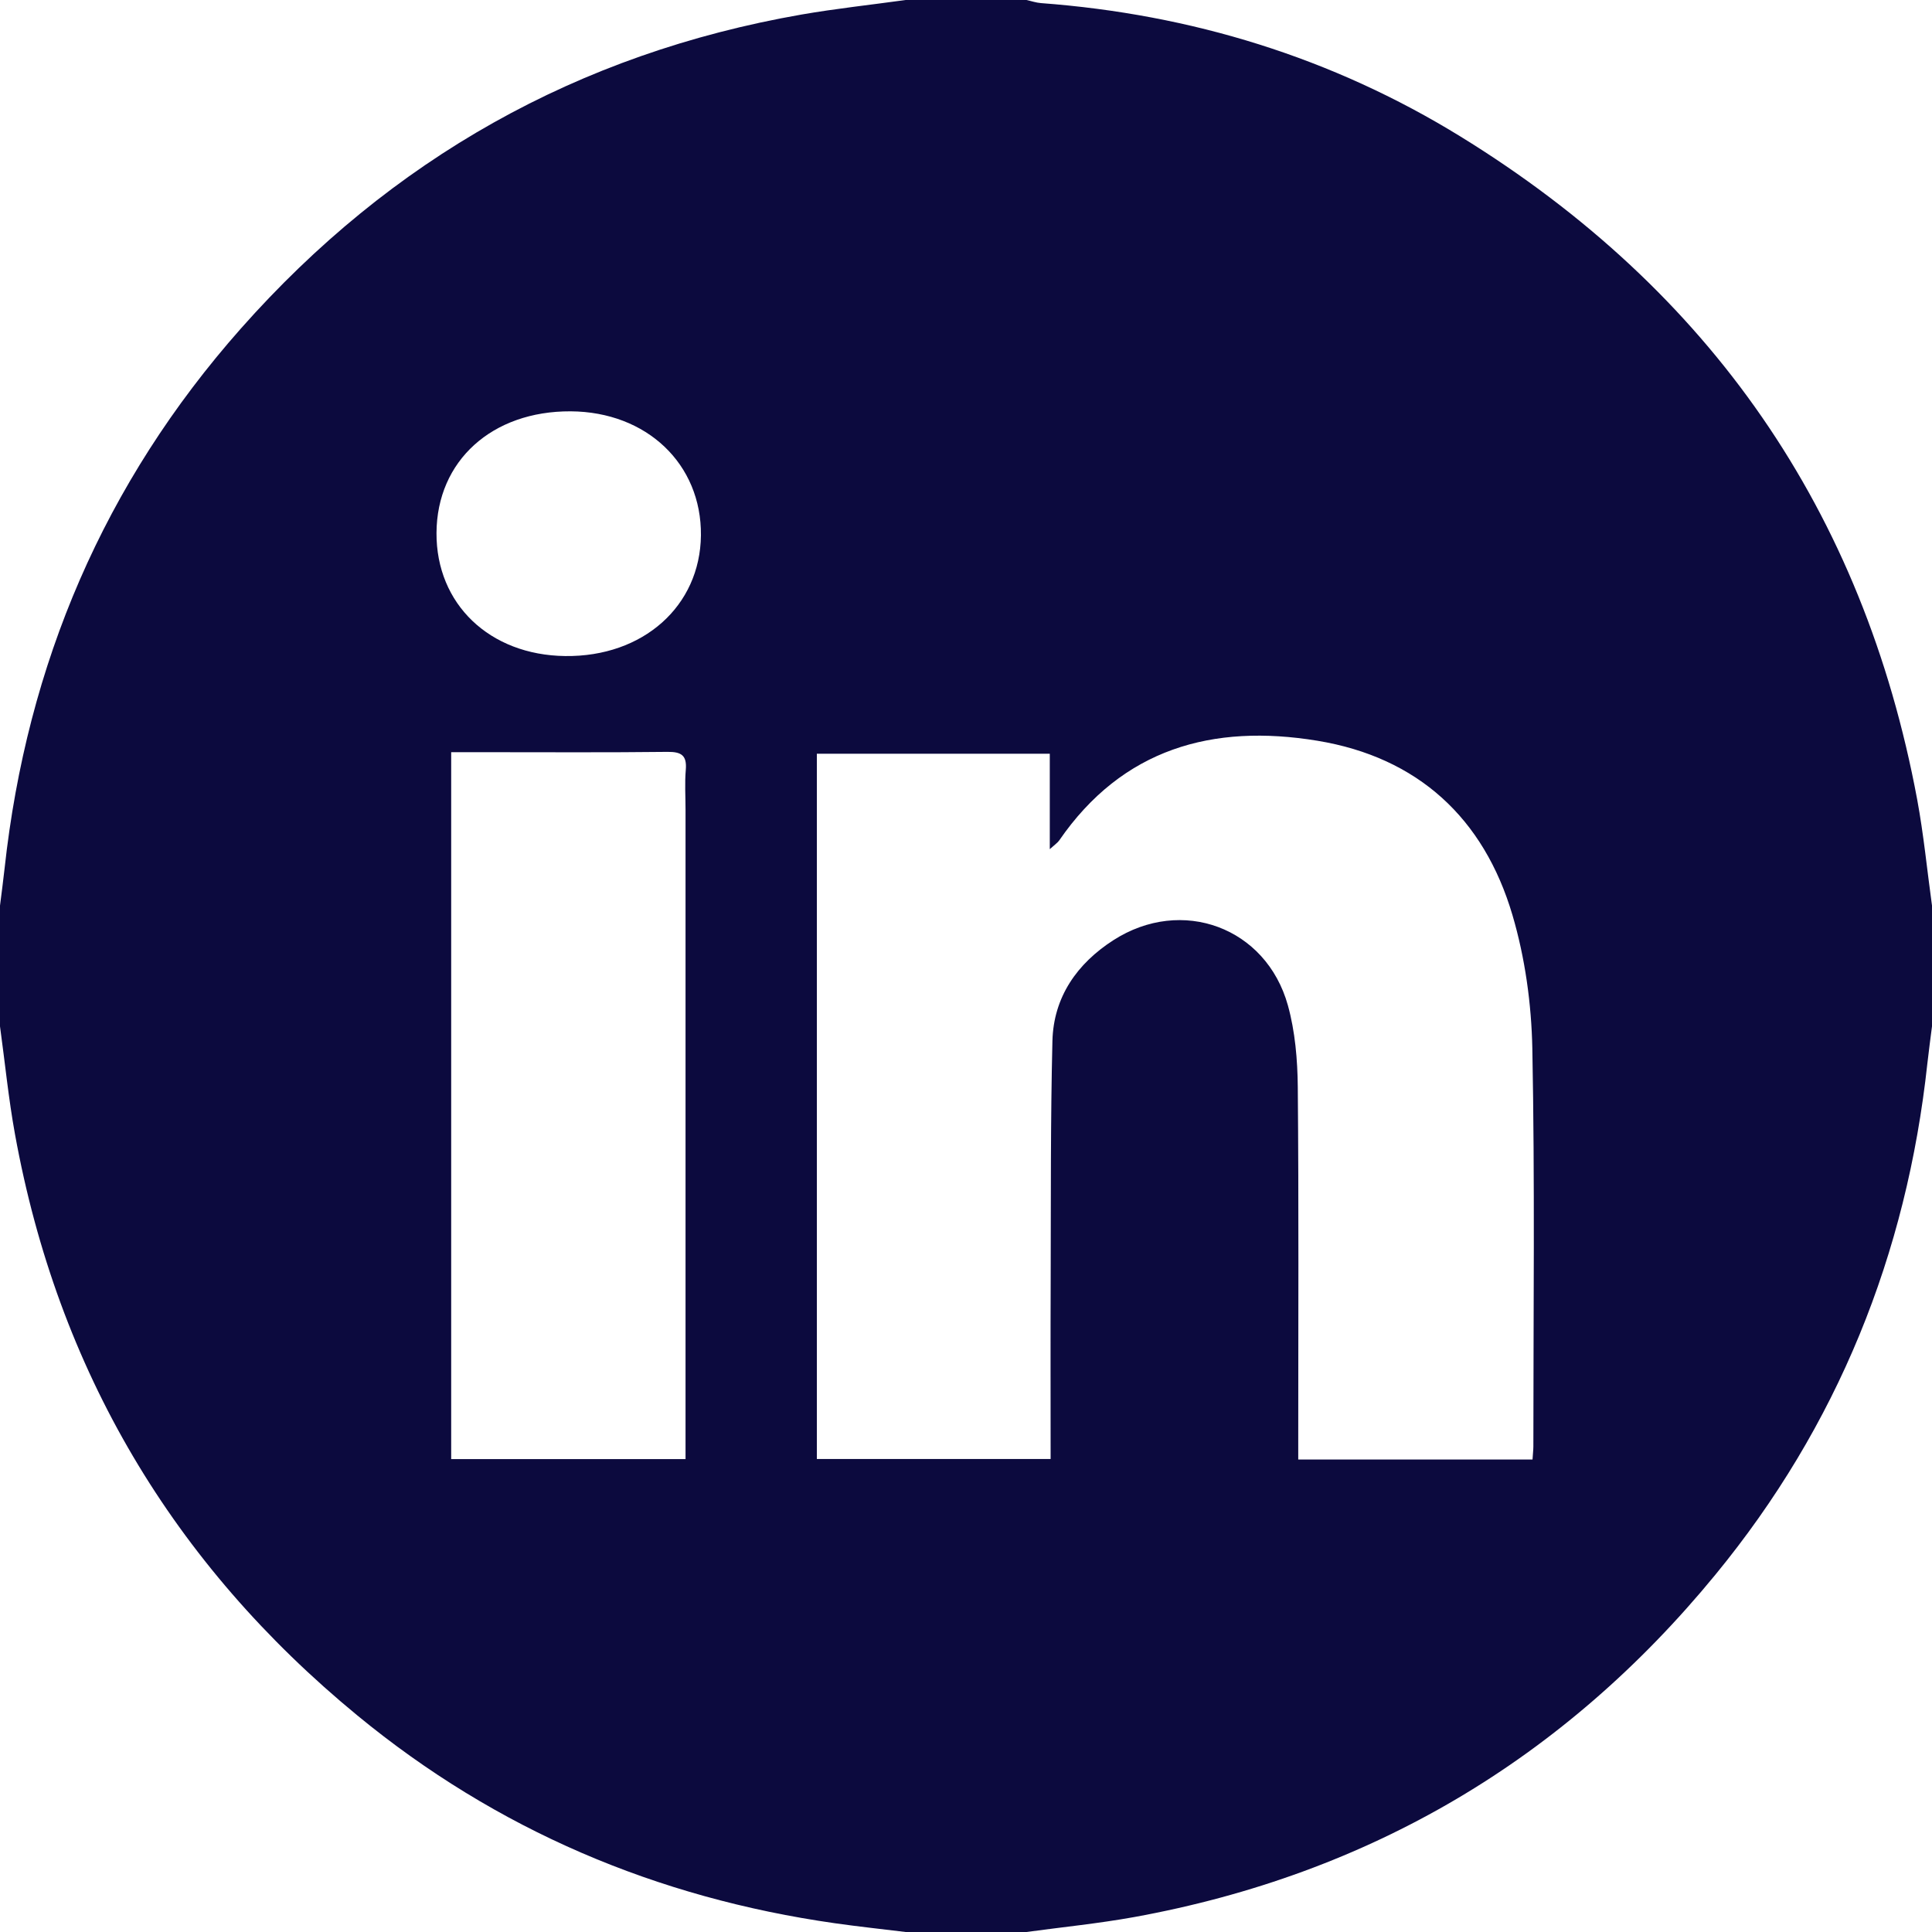 <?xml version="1.0" encoding="UTF-8"?>
<svg width="30px" height="30px" viewBox="0 0 30 30" version="1.1" xmlns="http://www.w3.org/2000/svg" xmlns:xlink="http://www.w3.org/1999/xlink">
    <title>Group 3</title>
    <g id="v04" stroke="none" stroke-width="1" fill="none" fill-rule="evenodd">
        <g id="Ficha_Job_Offer" transform="translate(-705, -2736)" fill="#0C0A3E">
            <g id="Group-3" transform="translate(705, 2736)">
                <path d="M6.778,8.275 C6.772,9.379 7.602,10.173 8.776,10.187 C9.985,10.202 10.872,9.413 10.884,8.313 C10.895,7.206 10.042,6.394 8.861,6.387 C7.64,6.381 6.784,7.156 6.778,8.275 L6.778,8.275 Z M7.006,11.68 L7.006,22.657 L10.645,22.657 L10.645,22.293 C10.645,19.051 10.645,15.81 10.645,12.568 C10.645,12.363 10.631,12.157 10.649,11.953 C10.668,11.728 10.579,11.673 10.365,11.675 C9.428,11.686 8.49,11.68 7.553,11.68 L7.006,11.68 Z M23.797,22.663 C23.802,22.575 23.81,22.517 23.81,22.459 C23.81,20.399 23.834,18.338 23.794,16.279 C23.78,15.586 23.681,14.872 23.485,14.208 C23.041,12.705 22.018,11.759 20.455,11.502 C18.832,11.235 17.43,11.622 16.446,13.052 C16.424,13.084 16.387,13.108 16.301,13.186 L16.301,11.704 L12.684,11.704 L12.684,22.655 L16.314,22.655 C16.314,21.707 16.311,20.78 16.315,19.853 C16.319,18.623 16.312,17.393 16.342,16.164 C16.359,15.48 16.727,14.96 17.289,14.599 C18.351,13.917 19.66,14.399 19.998,15.61 C20.111,16.017 20.148,16.456 20.152,16.881 C20.168,18.706 20.159,20.532 20.159,22.357 L20.159,22.663 L23.797,22.663 Z M14.063,-1.7578125e-05 L15.938,-1.7578125e-05 C16.013,0.016 16.087,0.042 16.163,0.048 C18.499,0.222 20.685,0.893 22.677,2.119 C26.549,4.503 28.934,7.932 29.77,12.415 C29.871,12.96 29.924,13.513 30,14.062 L30,15.937 C29.976,16.13 29.949,16.322 29.928,16.514 C29.607,19.481 28.532,22.143 26.638,24.45 C24.284,27.32 21.271,29.102 17.612,29.768 C17.058,29.868 16.496,29.924 15.938,30 L14.063,30 C13.696,29.955 13.329,29.916 12.964,29.864 C10.197,29.47 7.711,28.416 5.551,26.639 C2.684,24.282 0.898,21.273 0.233,17.614 C0.132,17.059 0.077,16.496 1.7578125e-05,15.937 L1.7578125e-05,14.062 C0.024,13.87 0.05,13.678 0.071,13.486 C0.418,10.308 1.619,7.499 3.739,5.103 C6.07,2.47 8.973,0.832 12.445,0.226 C12.981,0.133 13.523,0.075 14.063,-1.7578125e-05 L14.063,-1.7578125e-05 Z" id="Fill-1"></path>
            </g>
        </g>
    </g>
</svg>